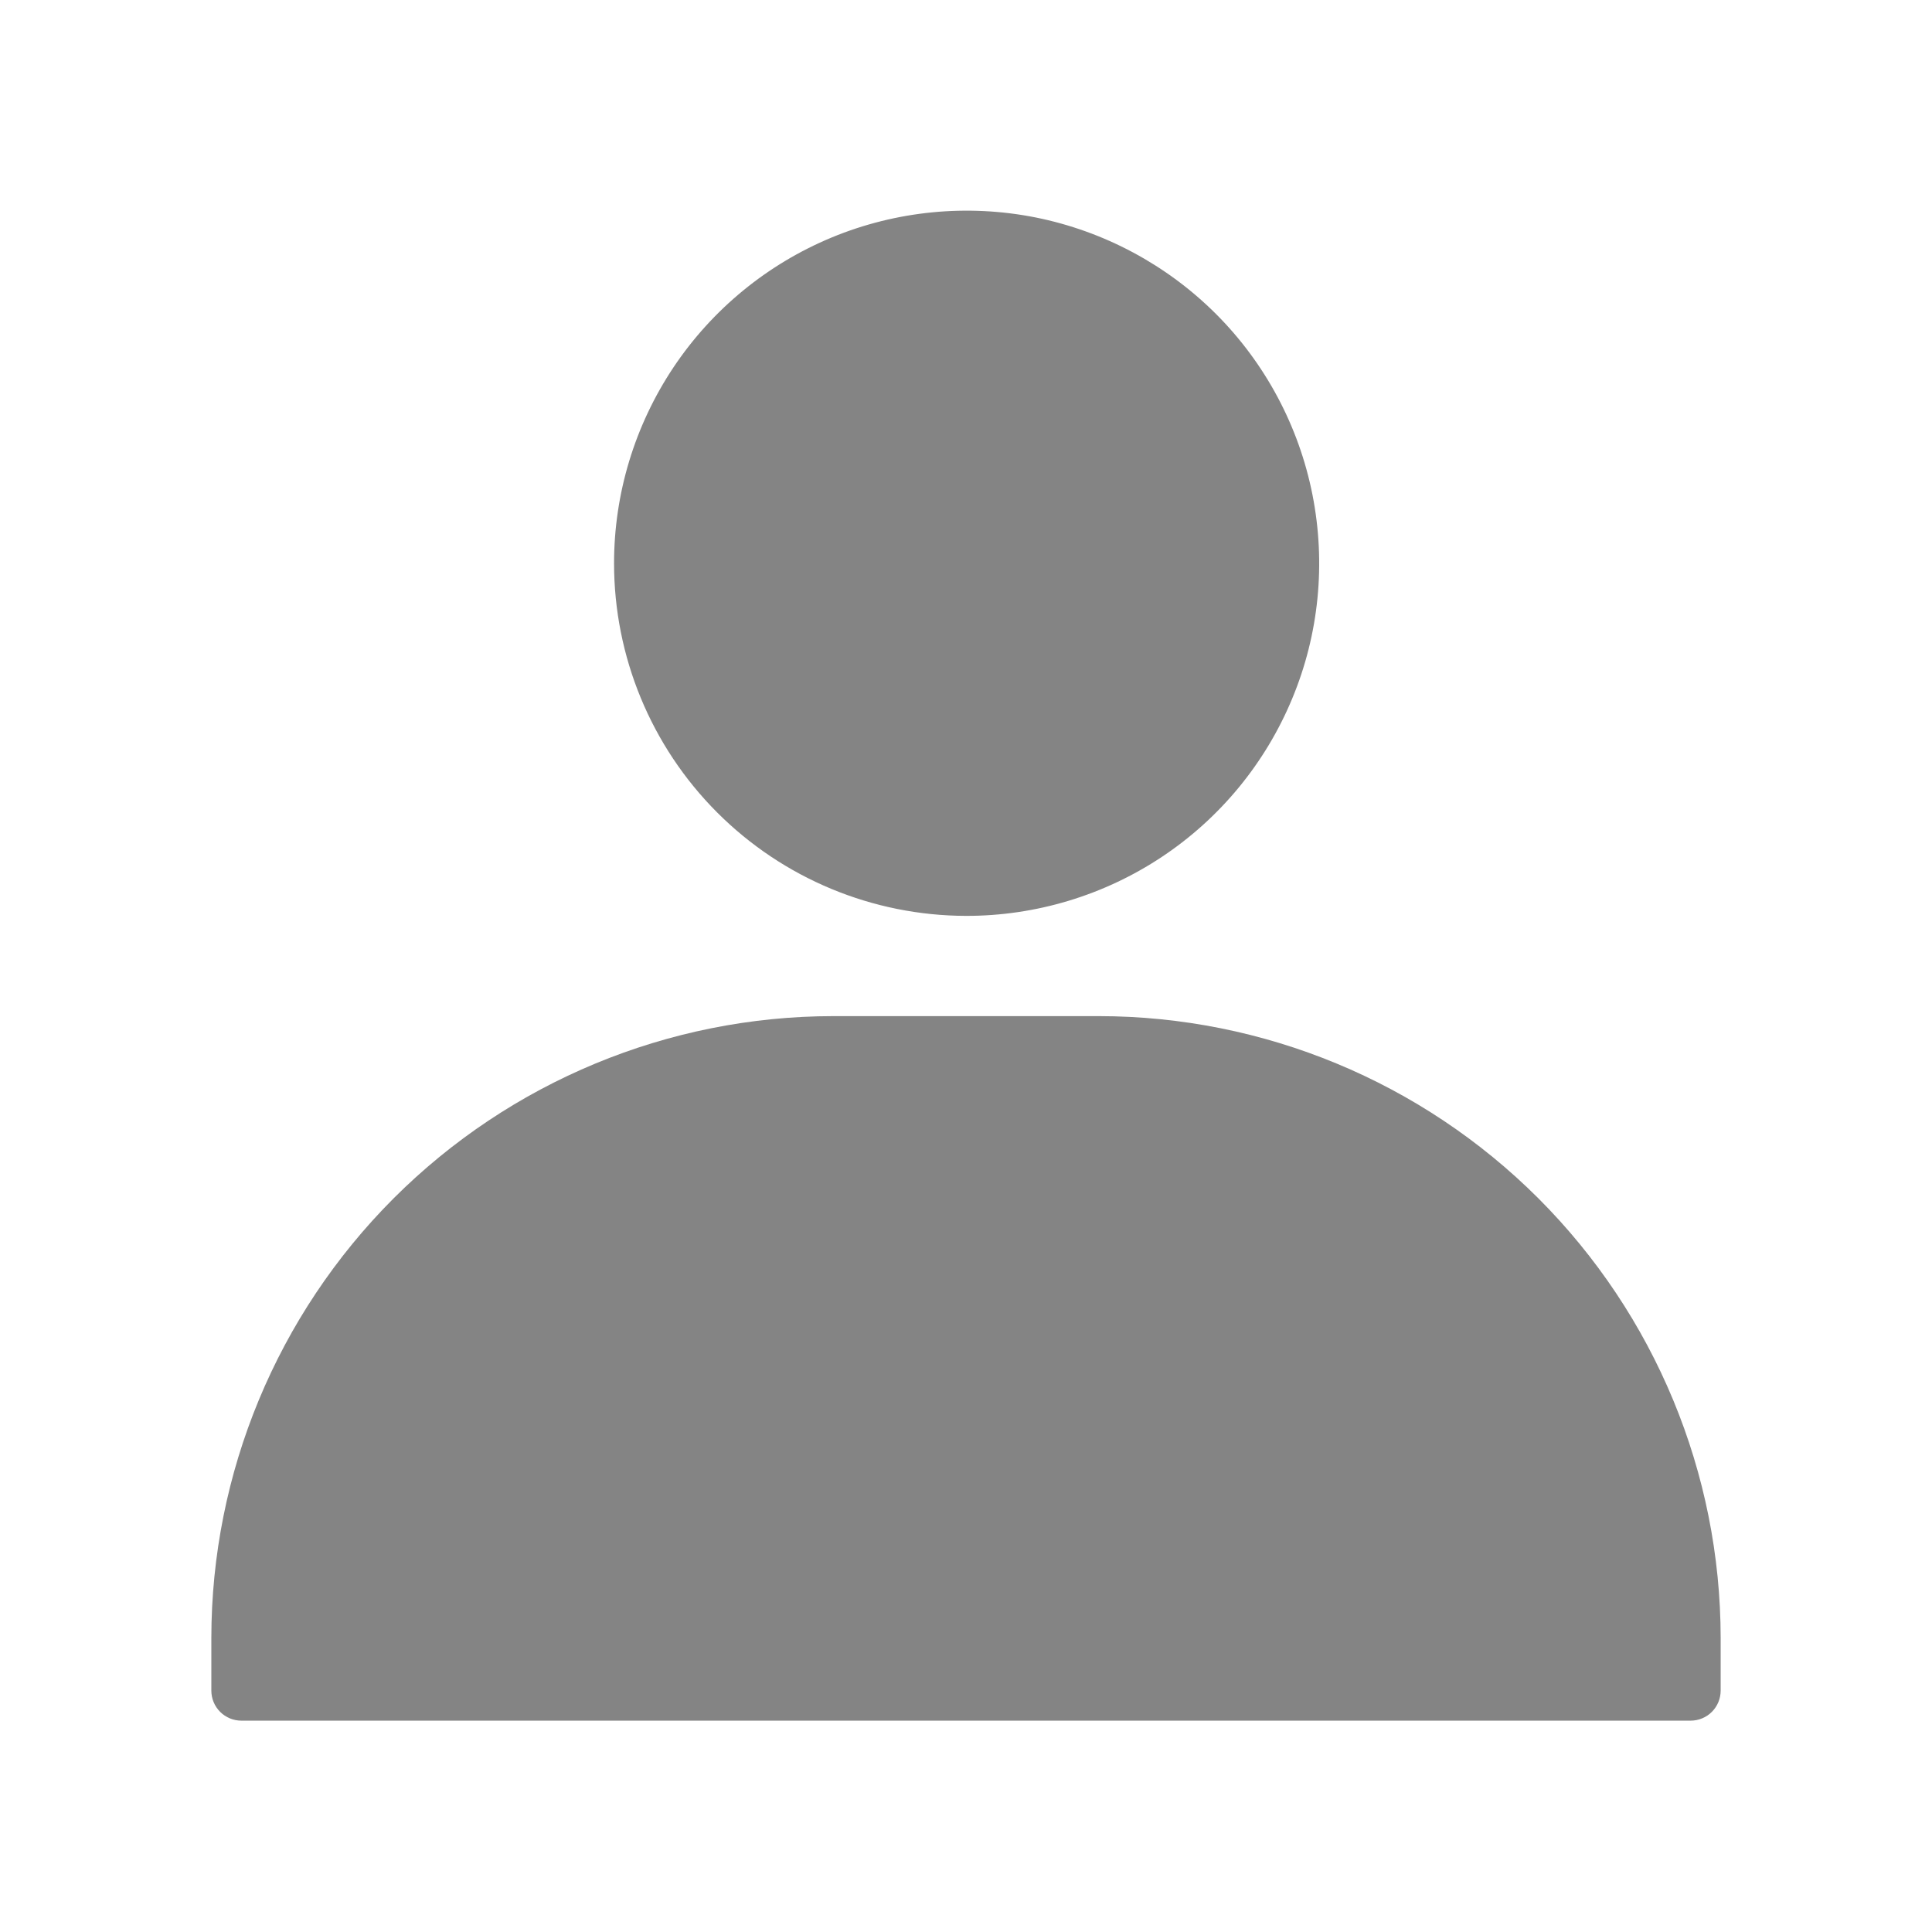 <svg width="18" height="18" viewBox="0 0 18 18" fill="none" xmlns="http://www.w3.org/2000/svg">
<path d="M9 8.533C9.65 8.534 10.286 8.342 10.827 7.982C11.368 7.622 11.79 7.109 12.039 6.509C12.289 5.909 12.354 5.248 12.228 4.61C12.102 3.973 11.79 3.387 11.331 2.927C10.871 2.467 10.286 2.154 9.649 2.026C9.011 1.899 8.35 1.964 7.75 2.212C7.149 2.461 6.636 2.882 6.275 3.422C5.914 3.963 5.721 4.598 5.721 5.248C5.721 6.118 6.066 6.953 6.681 7.569C7.296 8.185 8.13 8.531 9 8.533Z" fill="#848484"/>
<path d="M10.238 9.467H7.763C6.226 9.468 4.754 10.079 3.667 11.165C2.581 12.252 1.97 13.724 1.969 15.261V15.75C1.969 15.825 1.998 15.896 2.051 15.949C2.104 16.002 2.175 16.031 2.25 16.031H15.75C15.825 16.031 15.896 16.002 15.949 15.949C16.002 15.896 16.031 15.825 16.031 15.75V15.261C16.03 13.724 15.419 12.252 14.333 11.165C13.246 10.079 11.774 9.468 10.238 9.467Z" fill="#848484"/>
</svg>
